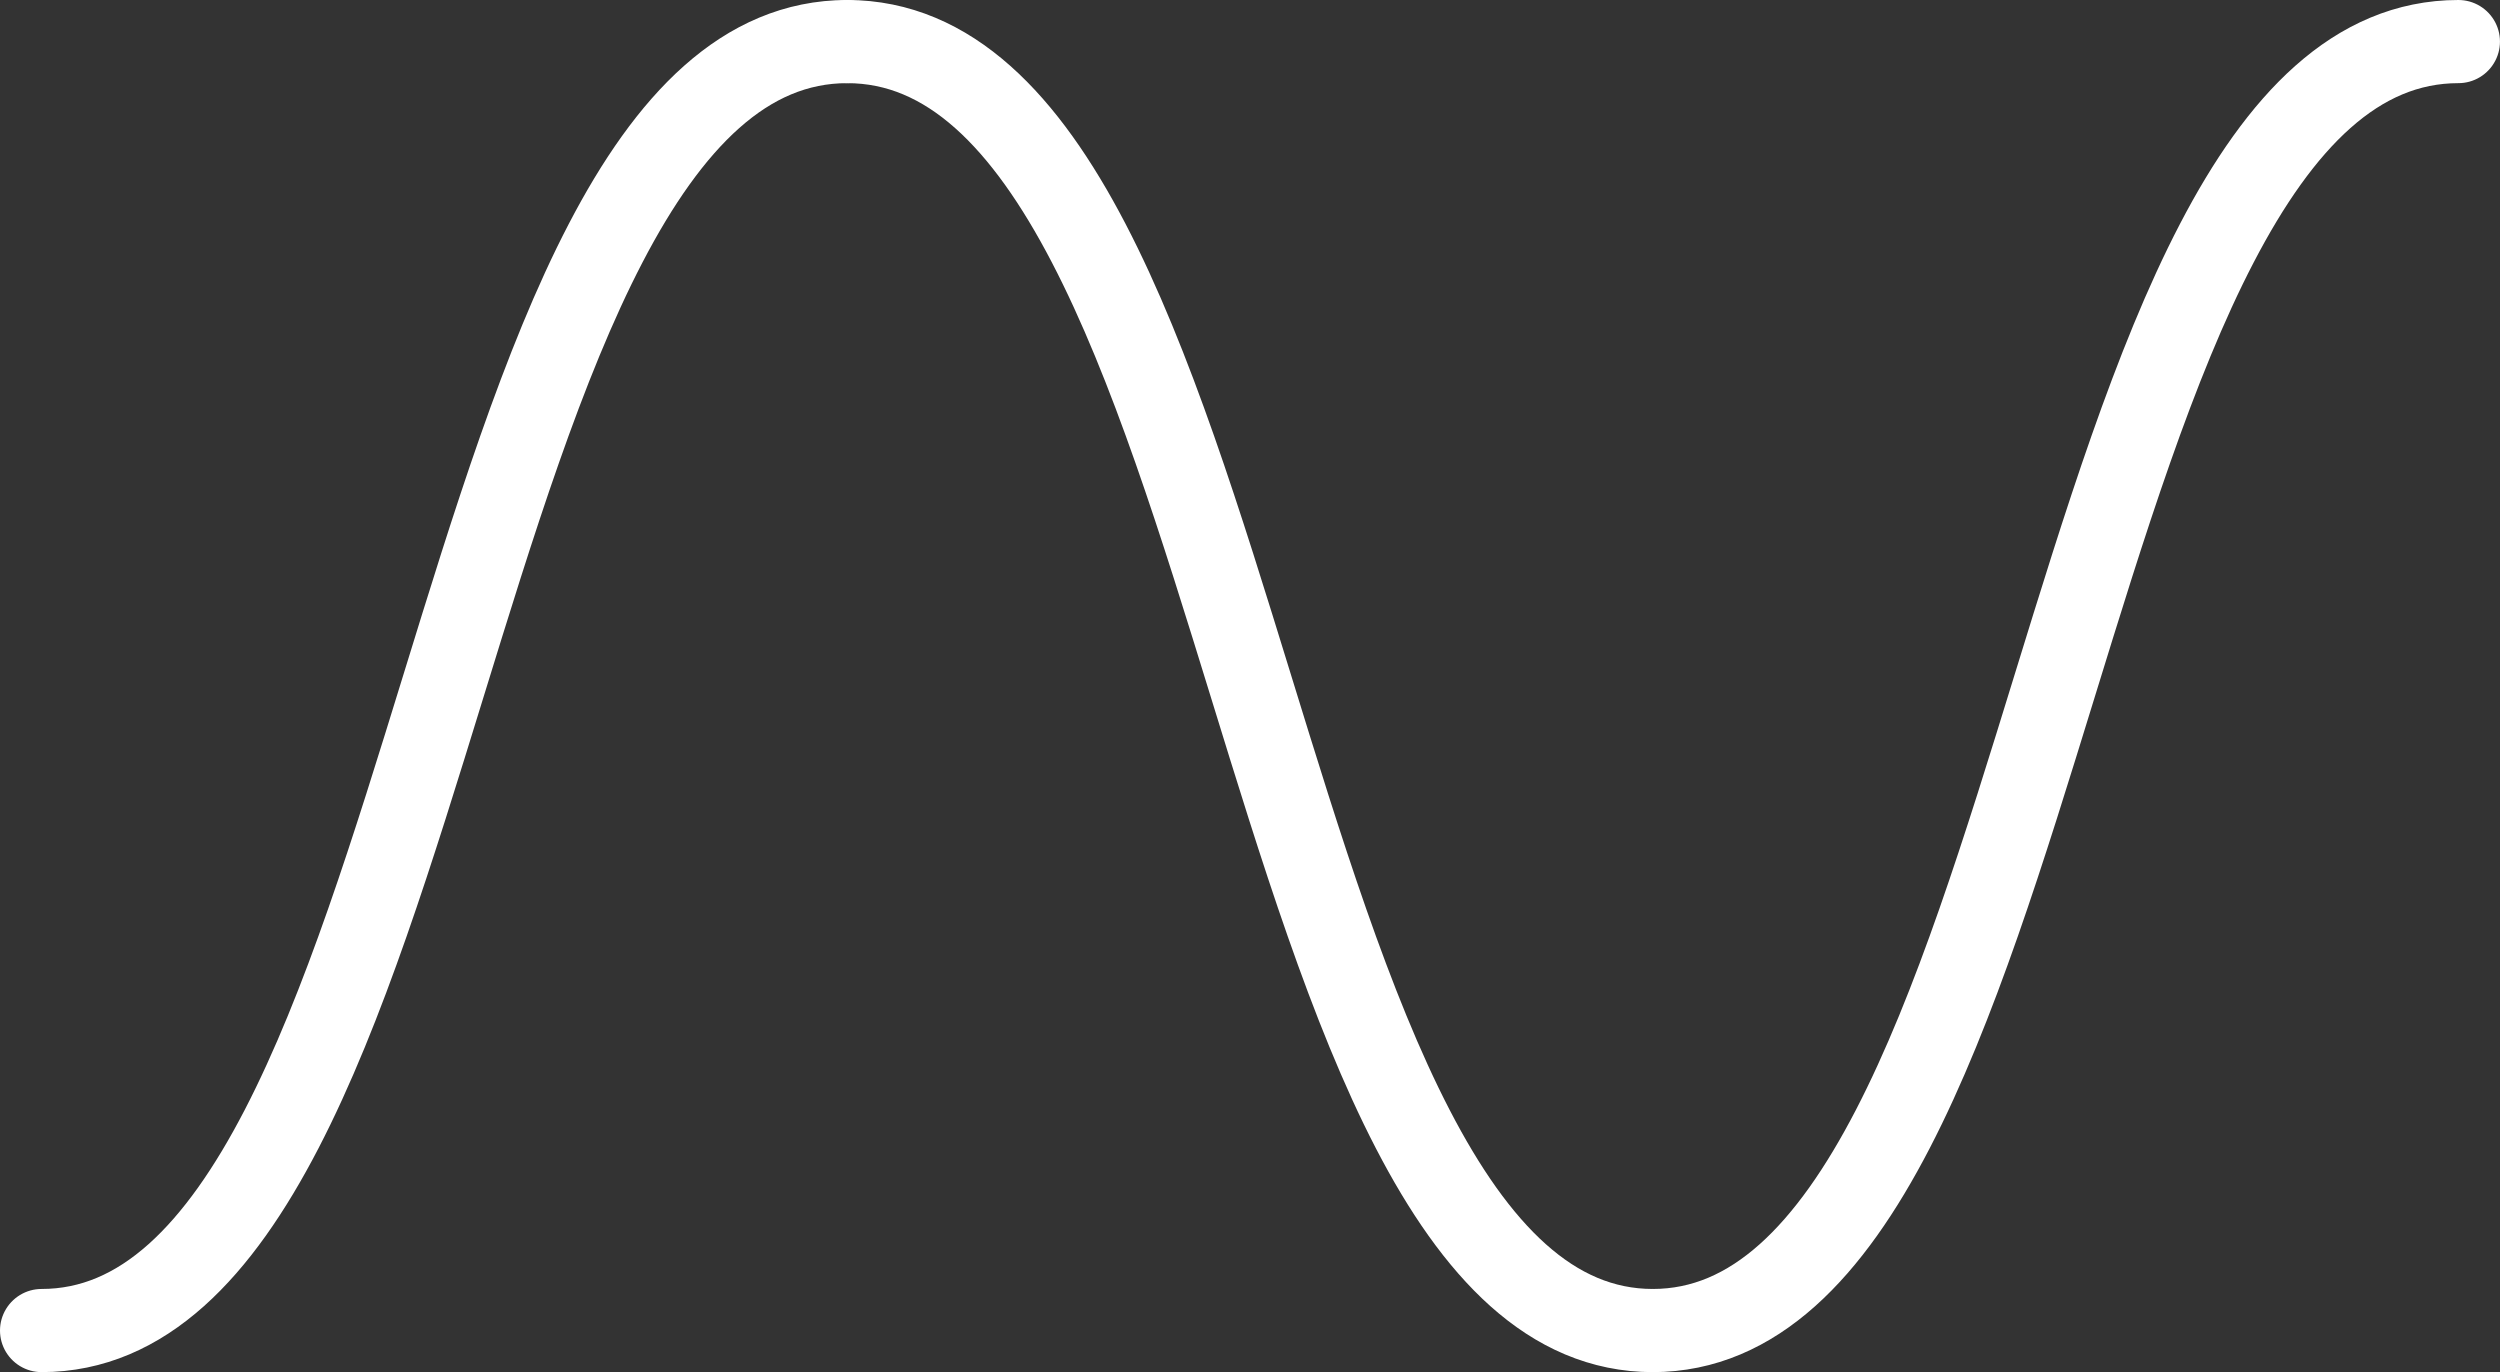 <svg xmlns="http://www.w3.org/2000/svg" width="60.126" height="33" viewBox="0 0 60.126 33">
  <rect x="0" y="0" width="60.126" height="33" fill="#333333" stroke="none"/>
  <g id="Group_228" data-name="Group 228" transform="translate(0.5 17.5)">
    <path id="Path_25" data-name="Path 25" d="M.5,14.5c9.79,0,9.523-31,19.375-31" fill="rgba(0,0,0,0)" stroke="#fff" stroke-linecap="round" stroke-linejoin="round" stroke-width="2"/>
    <path id="Path_26" data-name="Path 26" d="M29.875,14.5c-9.79,0-9.523-31-19.375-31" transform="translate(9.375)" fill="rgba(0,0,0,0)" stroke="#fff" stroke-linecap="round" stroke-linejoin="round" stroke-width="2"/>
    <path id="Path_27" data-name="Path 27" d="M20.5,14.5c9.79,0,9.523-31,19.375-31" transform="translate(18.75)" fill="rgba(0,0,0,0)" stroke="#fff" stroke-linecap="round" stroke-linejoin="round" stroke-width="2"/>
  </g>
</svg>
